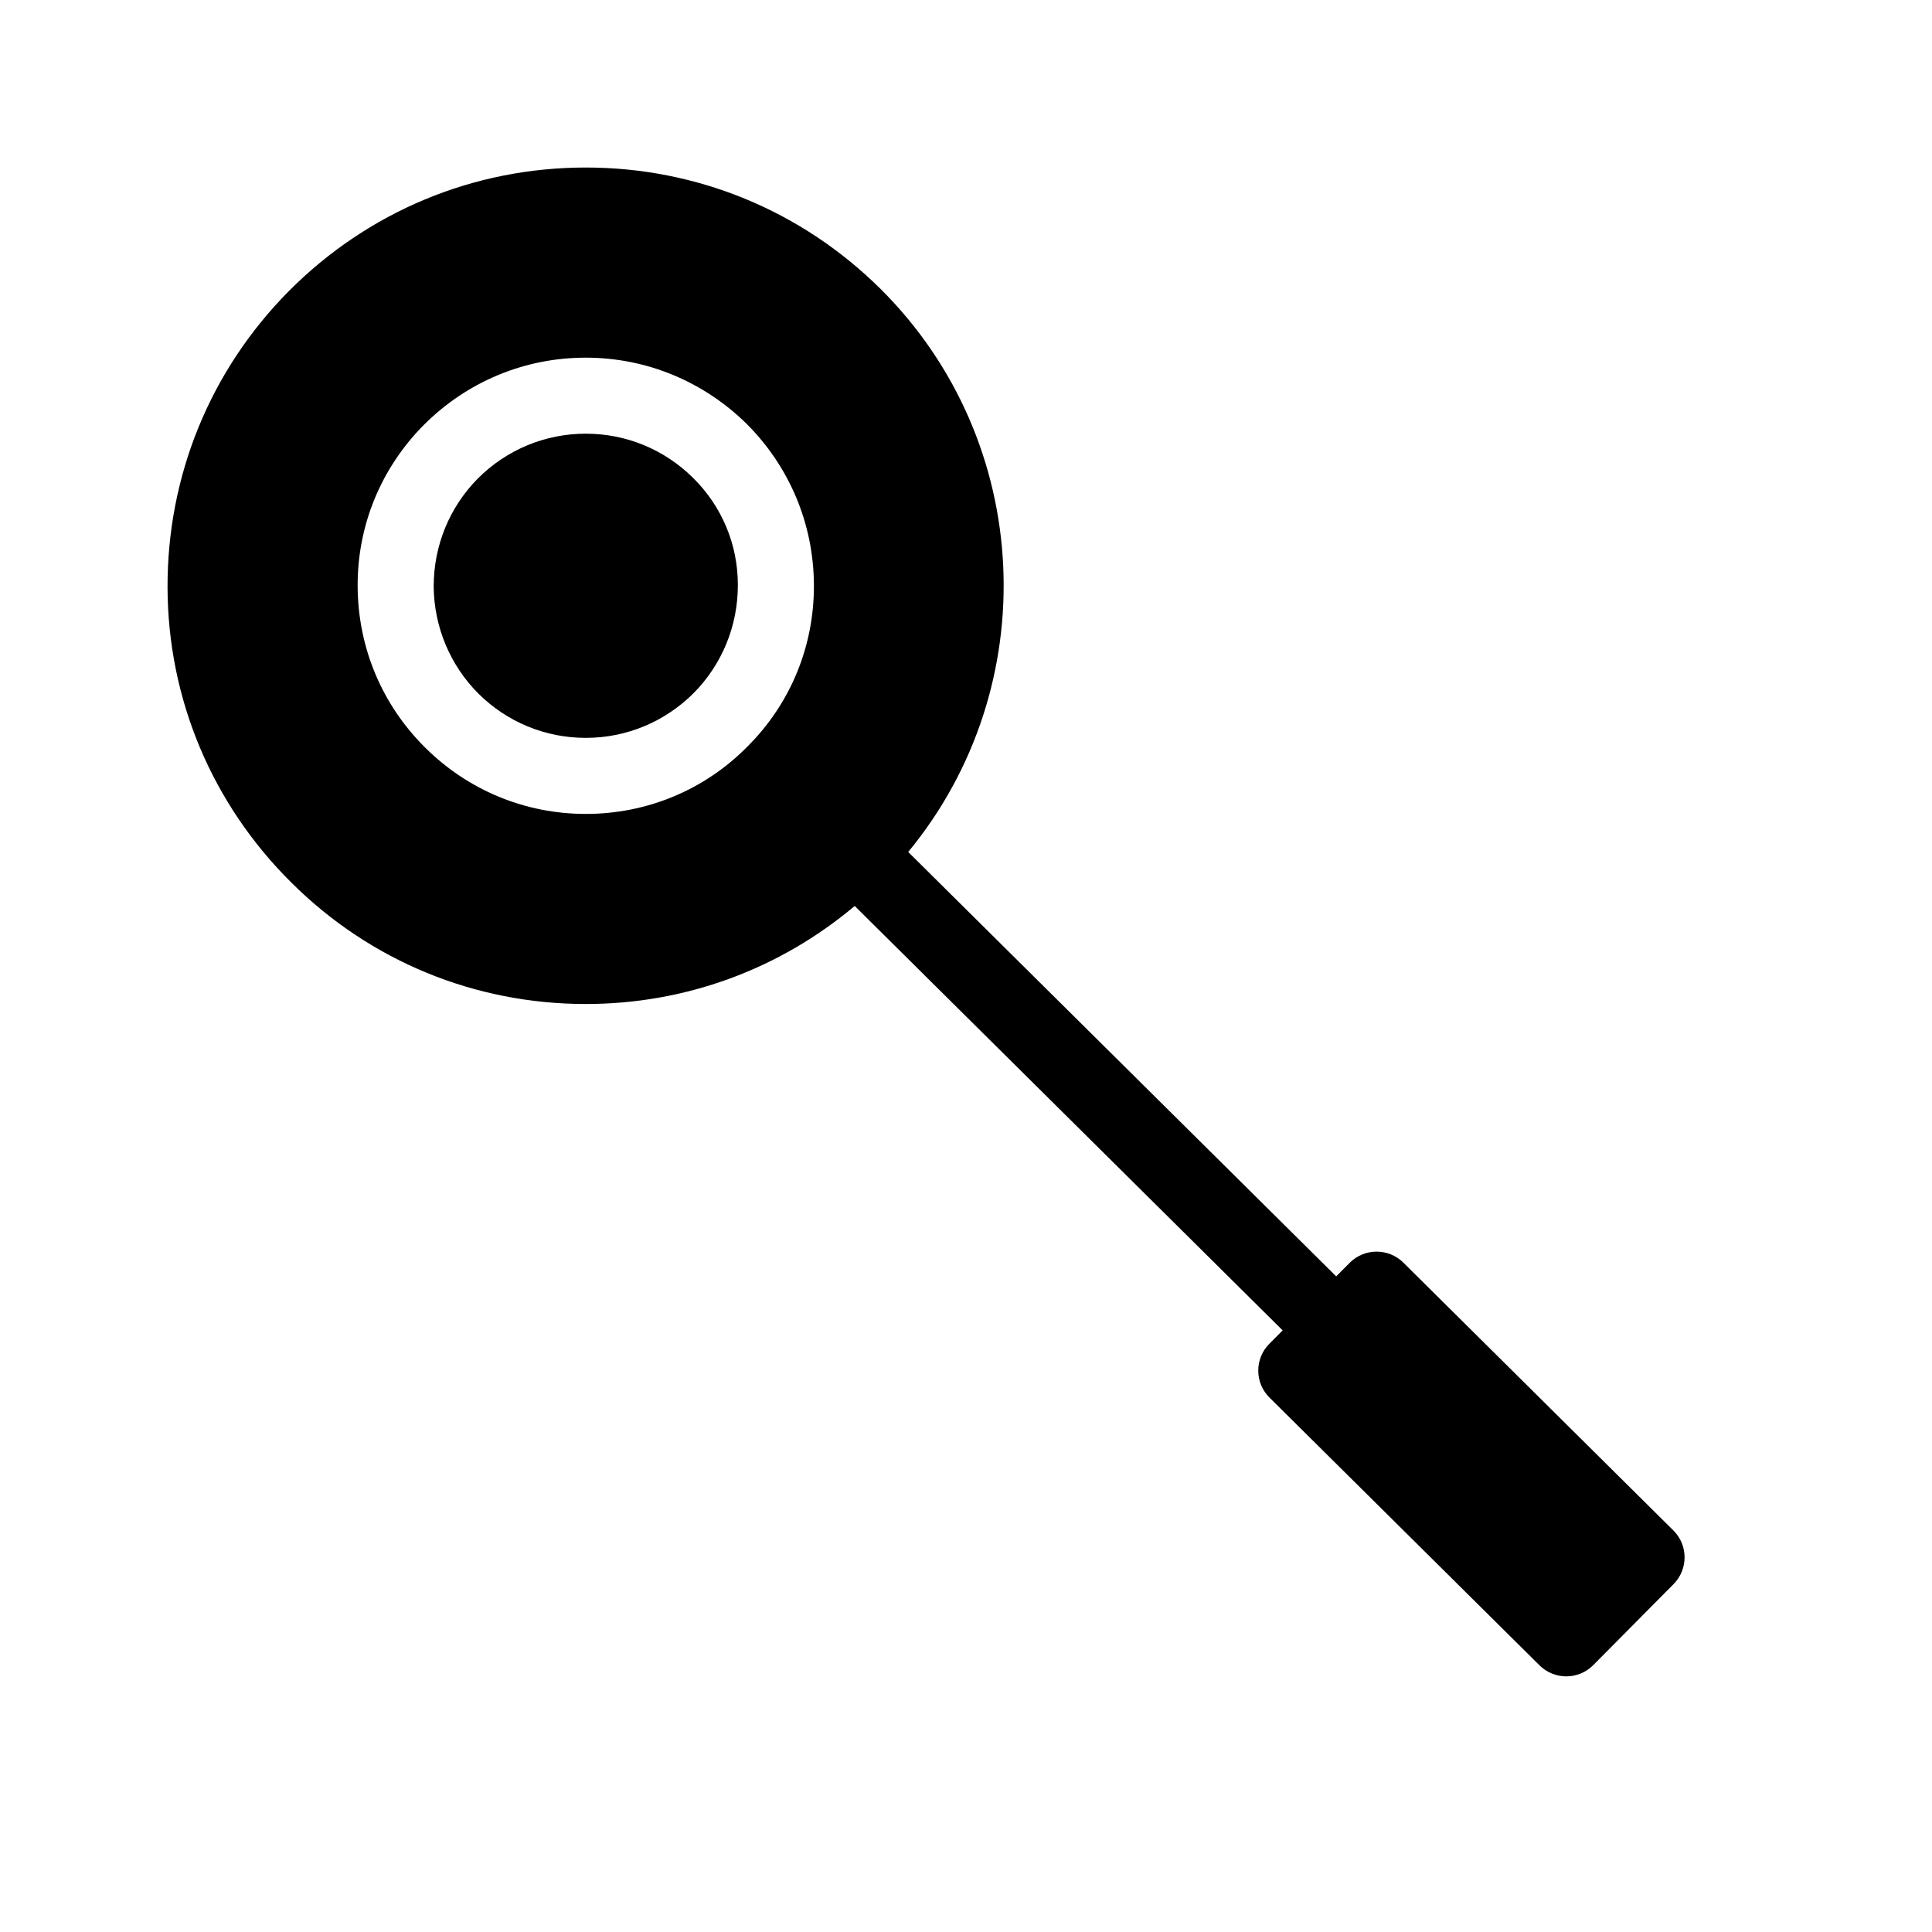 <?xml version="1.0" encoding="UTF-8"?>
<!-- Uploaded to: SVG Repo, www.svgrepo.com, Generator: SVG Repo Mixer Tools -->
<svg fill="#000000" width="800px" height="800px" version="1.1" viewBox="144 144 512 512" xmlns="http://www.w3.org/2000/svg">
 <g>
  <path d="m327.65 270.62c7.656 7.559 11.891 17.633 11.891 28.414s-4.133 20.957-11.688 28.617c-7.66 7.656-17.836 11.891-28.617 11.891-10.68 0-20.758-4.133-28.414-11.688-7.559-7.559-11.789-17.734-11.891-28.414 0-10.781 4.133-20.957 11.688-28.617 7.656-7.66 17.836-11.891 28.617-11.891 10.68 0 20.754 4.129 28.414 11.688z"/>
  <path d="m587.45 549.57-71.539-70.957c-3.949-3.91-10.328-3.891-14.246 0.059l-3.559 3.578-113.42-112.47c36.051-43.68 33.543-108.61-7.356-149.24-20.961-20.758-48.668-32.145-78.09-32.145-29.824 0-57.738 11.688-78.695 32.746-20.859 21.059-32.242 48.969-32.145 78.594 0.102 29.523 11.789 57.332 32.848 78.191 20.859 20.758 48.566 32.145 77.992 32.145 26.441 0 51.348-9.23 71.27-25.977l113.41 112.47-3.547 3.566c-1.883 1.895-2.934 4.465-2.922 7.133 0.012 2.68 1.078 5.238 2.984 7.113l71.551 70.957c1.895 1.875 4.434 2.922 7.094 2.922h0.039c2.672-0.012 5.231-1.078 7.113-2.984l21.281-21.461c3.918-3.945 3.887-10.332-0.062-14.242zm-245.29-207.81c-11.387 11.59-26.699 17.938-42.922 17.938-16.02 0-31.137-6.246-42.523-17.531-11.488-11.391-17.836-26.504-17.934-42.727-0.102-16.121 6.144-31.336 17.531-42.824 11.488-11.484 26.703-17.832 42.926-17.832 16.02 0 31.137 6.246 42.621 17.531 11.387 11.387 17.734 26.5 17.836 42.621 0.098 16.223-6.148 31.438-17.535 42.824z"/>
 </g>
</svg>